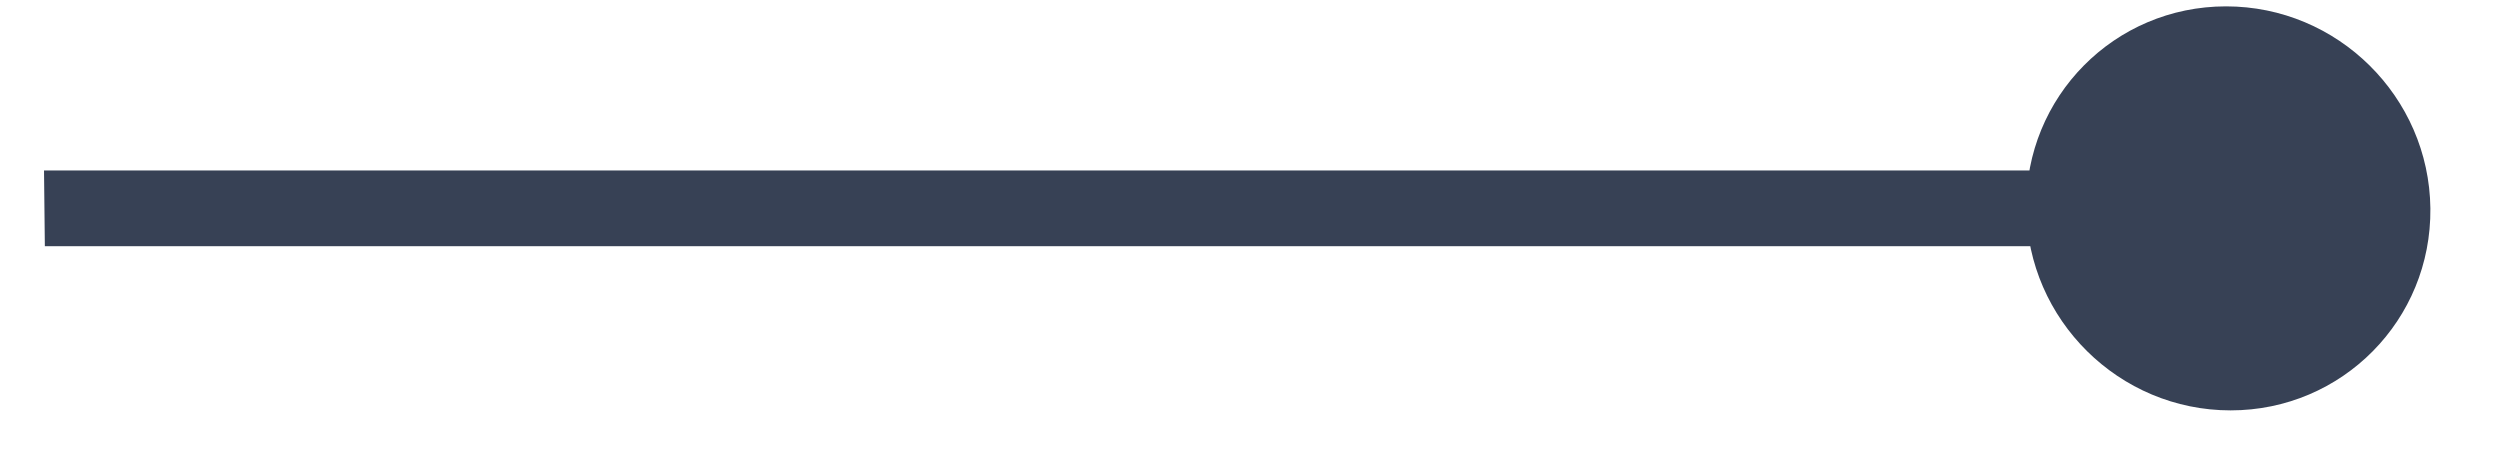 <?xml version="1.0" encoding="UTF-8"?> <svg xmlns="http://www.w3.org/2000/svg" width="33" height="6" viewBox="0 0 33 6" fill="none"> <path d="M32.081 2.75C32.064 1.277 30.857 0.084 29.384 0.084C27.911 0.084 26.731 1.277 26.747 2.75C26.764 4.223 27.972 5.417 29.444 5.417C30.917 5.417 32.097 4.223 32.081 2.75ZM29.408 2.25L0.581 2.25L0.592 3.25L29.42 3.25L29.408 2.25Z" fill="#374155"></path> </svg> 